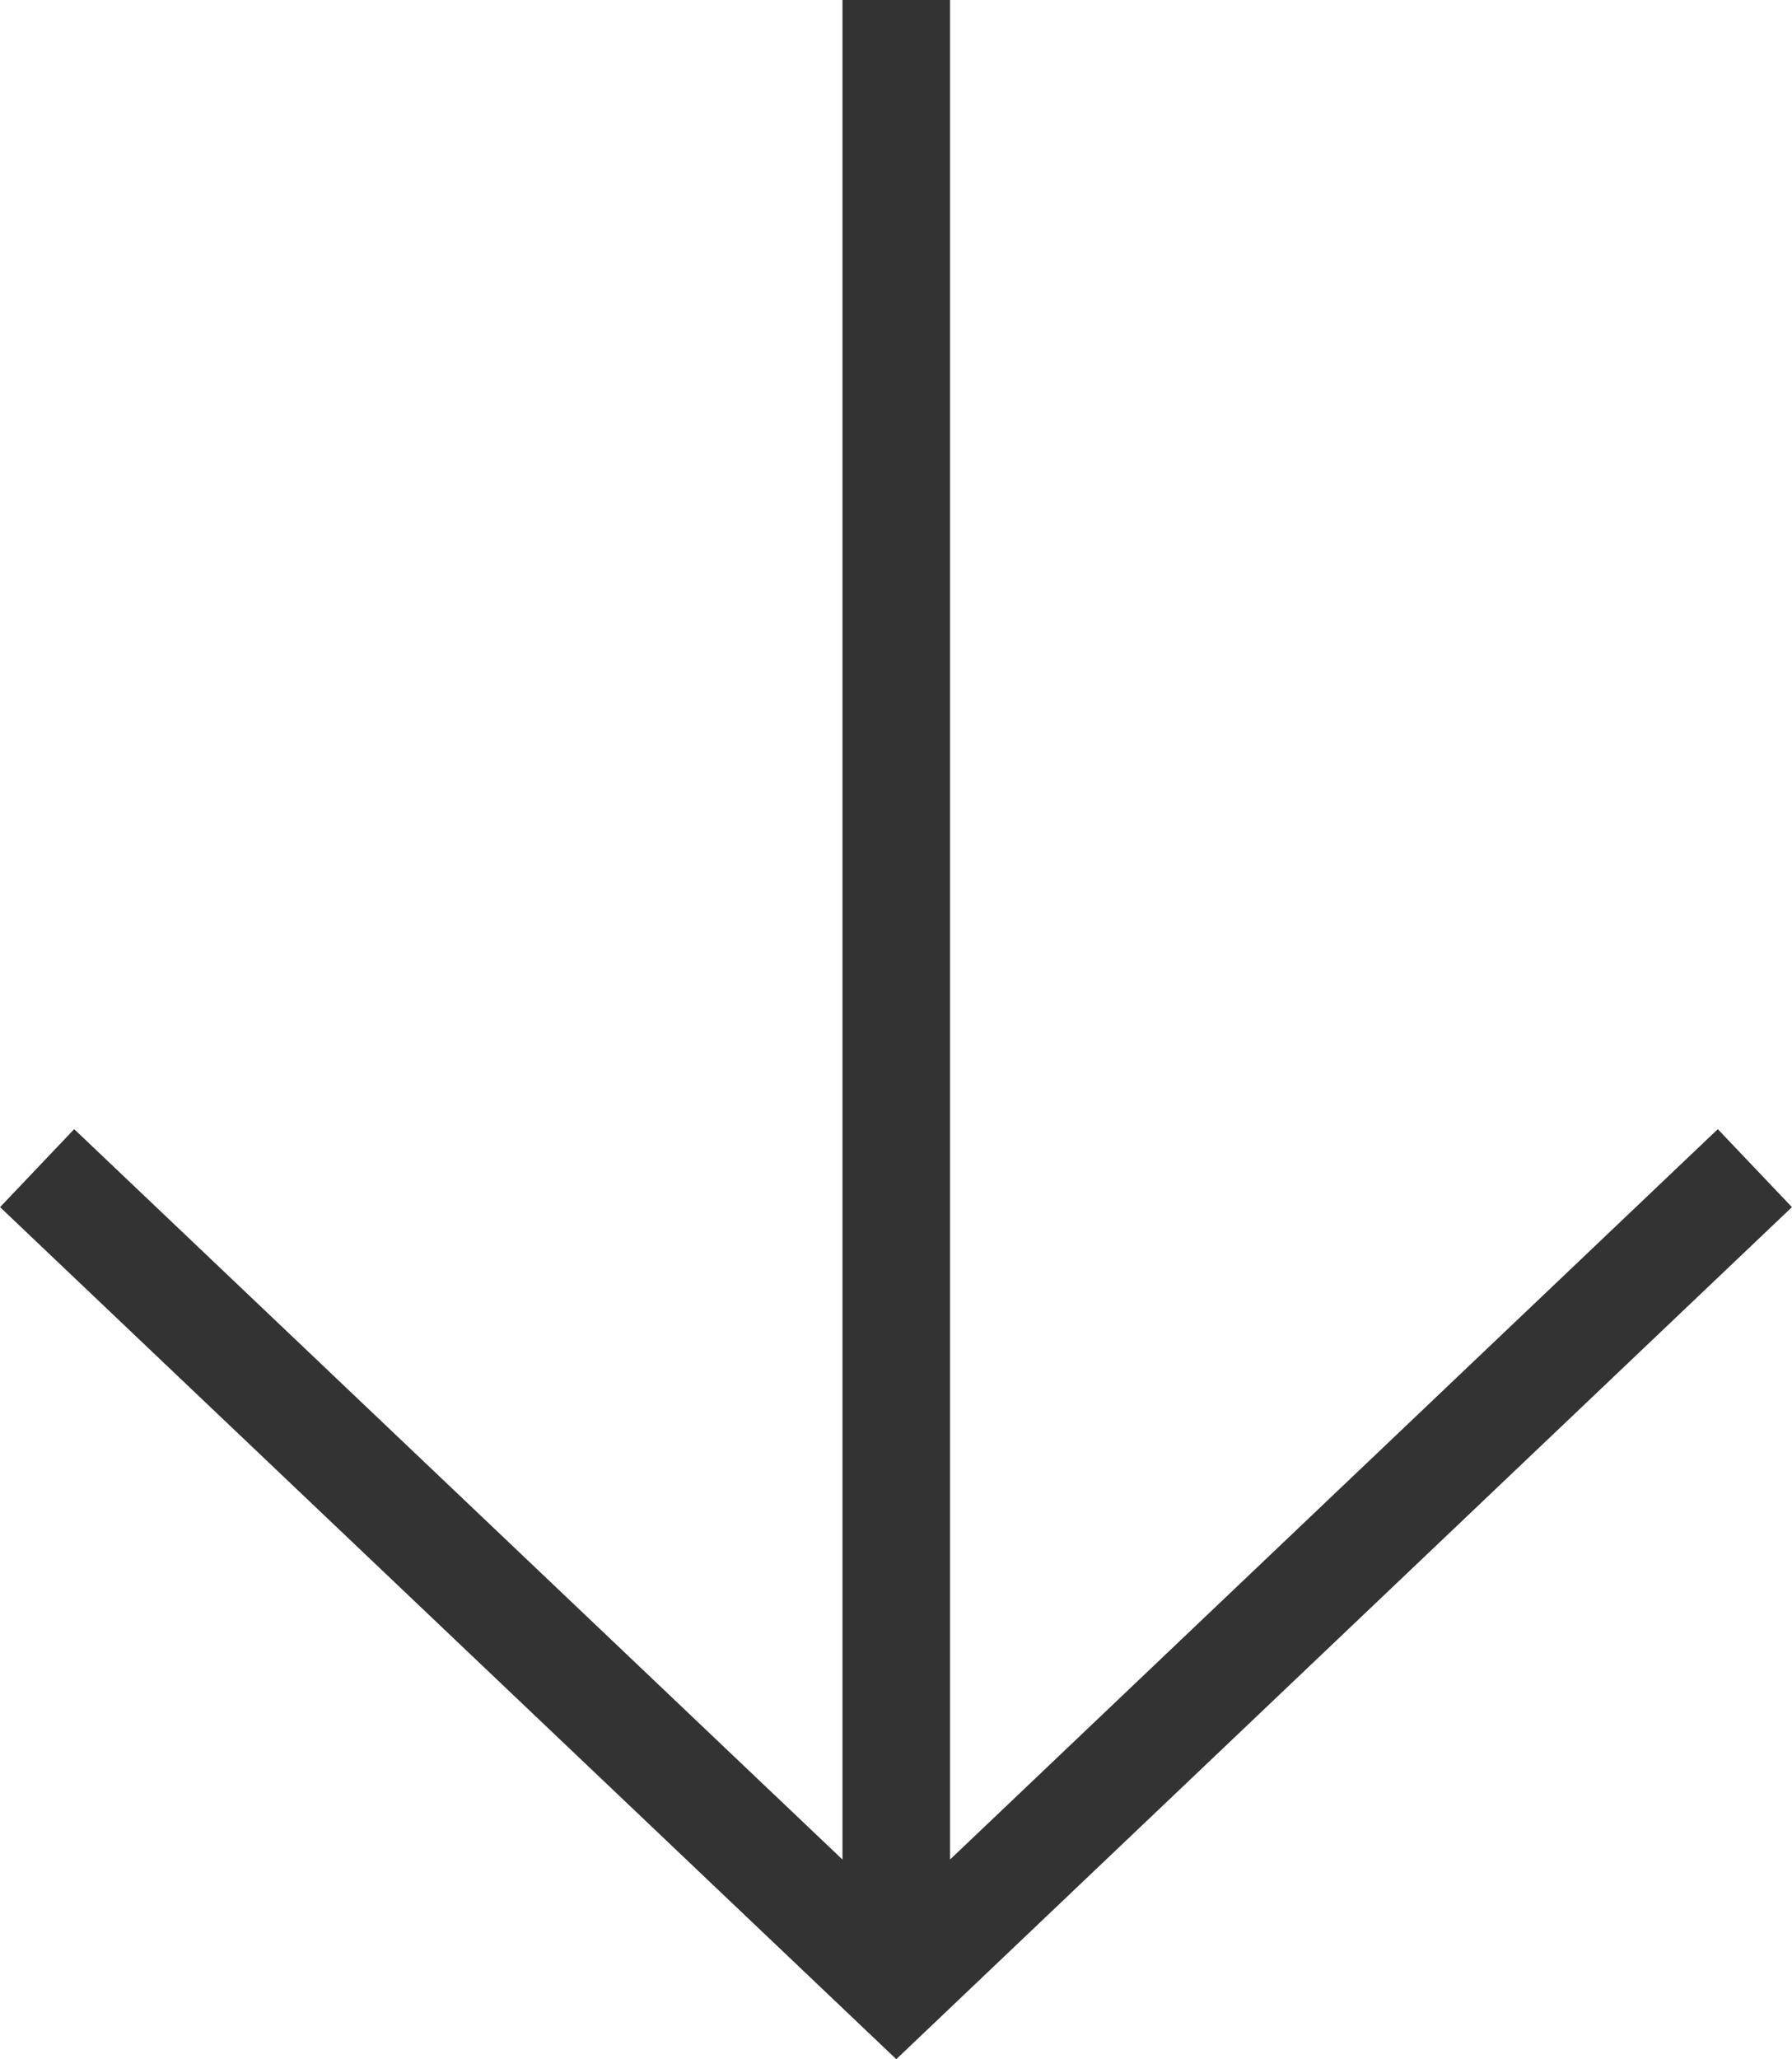 <svg xmlns="http://www.w3.org/2000/svg" id="uuid-5f90e7a7-187b-4d32-b5fd-70dd9cf7c230" data-name="a" viewBox="0 0 33.31 38.27"><defs><style>.uuid-0158fc44-d46f-466c-94d3-f844a80bc7e1{fill:none;stroke:#333;stroke-miterlimit:10;stroke-width:2px}</style></defs><g id="uuid-7b422cbf-1298-411a-9722-1fe7c4feba2d" data-name="start"><path d="M16.66 36.89V0M32.62 21.71 16.66 36.89.69 21.71" class="uuid-0158fc44-d46f-466c-94d3-f844a80bc7e1"/></g></svg>